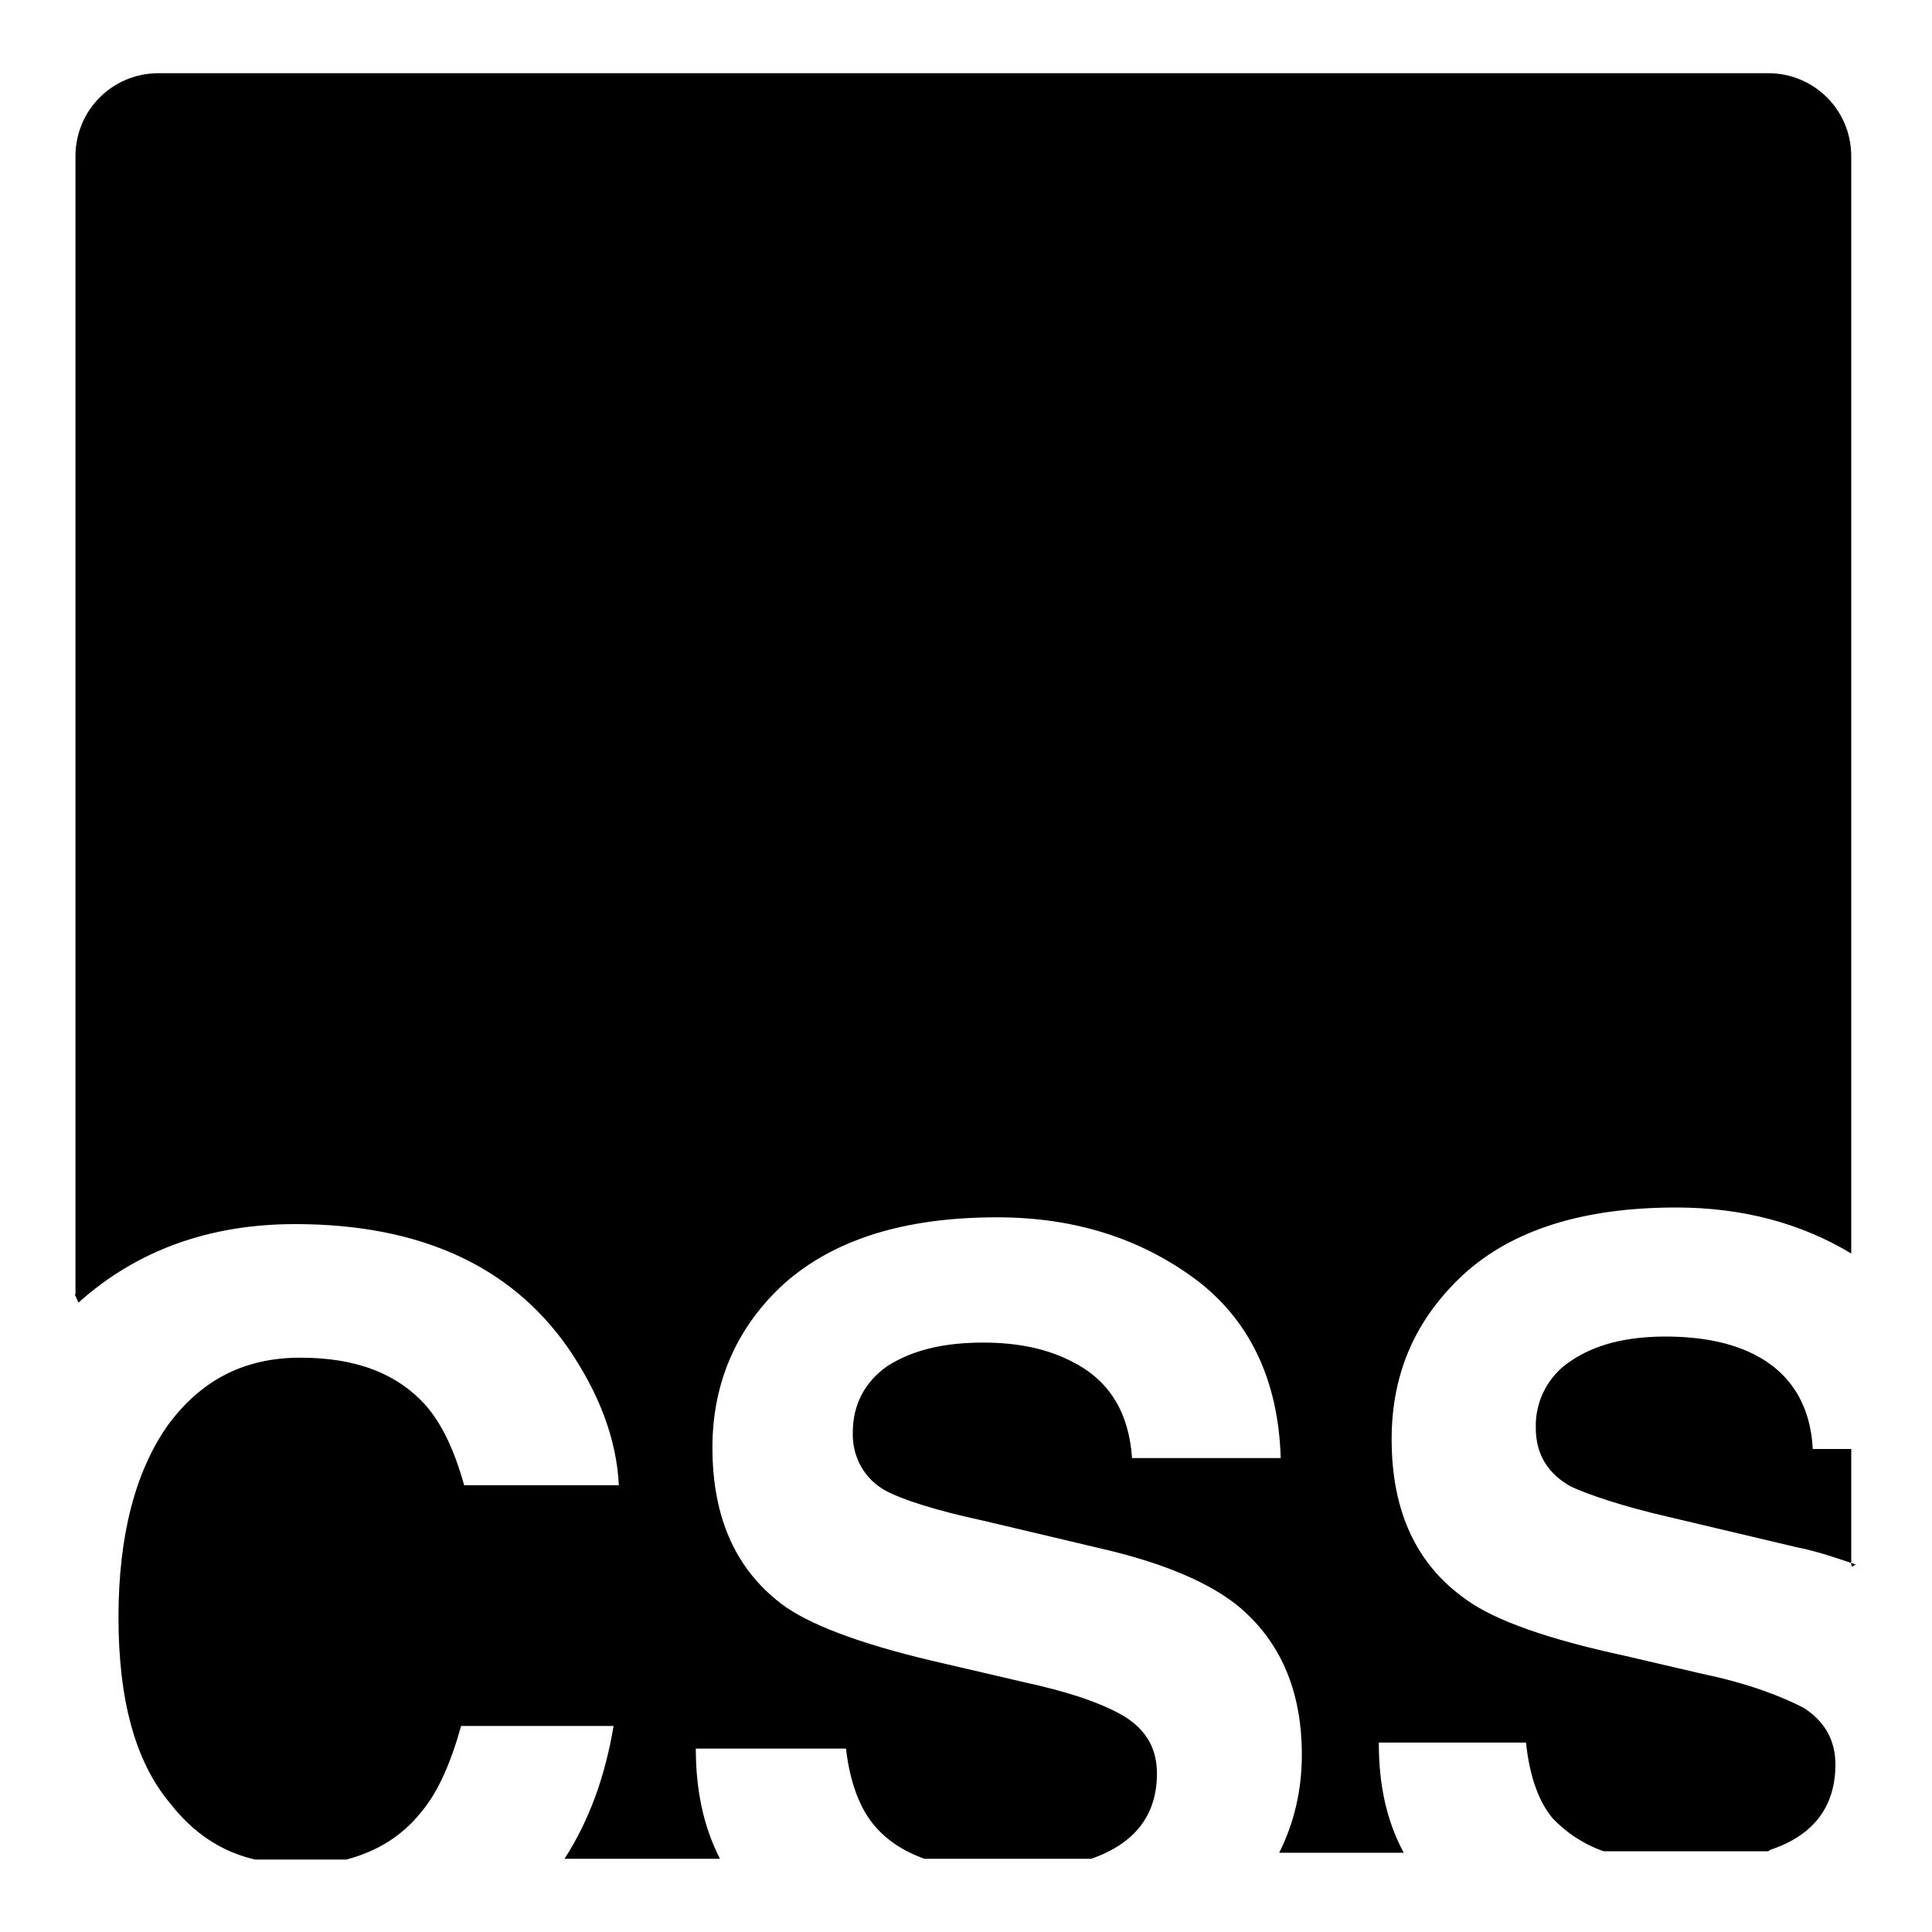 <?xml version="1.0" encoding="utf-8"?>
<!-- Svg Vector Icons : http://www.onlinewebfonts.com/icon -->
<!DOCTYPE svg PUBLIC "-//W3C//DTD SVG 1.1//EN" "http://www.w3.org/Graphics/SVG/1.1/DTD/svg11.dtd">
<svg version="1.1" xmlns="http://www.w3.org/2000/svg" xmlns:xlink="http://www.w3.org/1999/xlink" x="0px" y="0px" viewBox="0 0 256 256" enable-background="new 0 0 256 256" xml:space="preserve">
<g> <path fill="#000000" d="M10,171.5V20.7c0-6.1,4.9-11,11-11h213.3c6.1,0,11,4.9,11,11v145.4c-6.6-4-14.4-6.1-23.2-6.1 c-12.4,0-21.7,3-28.1,8.8c-6.4,5.9-9.6,13.1-9.6,21.9c0,9.6,3.3,16.6,9.8,21.2c3.8,2.8,10.9,5.3,21.1,7.5l10.3,2.4 c6.2,1.3,10.5,3,13.4,4.5c2.8,1.8,4.2,4.3,4.2,7.5c0,5.6-2.9,9.4-8.6,11.3l-0.3,0.2h-21.8c-2.6-0.9-4.9-2.4-6.8-4.4 c-1.8-2.2-3-5.4-3.5-10h-19.5c0,5.6,1,10.3,3.3,14.6h-16.5c1.9-3.8,3-8.1,3-13c0-8.7-3-15.3-8.7-19.9c-3.7-2.9-9.3-5.3-16.6-7.1 l-16.9-4c-6.5-1.4-10.7-2.8-12.8-3.9c-2.9-1.5-4.6-4.5-4.5-7.8c0-3.7,1.6-6.7,4.6-8.8c3.3-2.1,7.4-3.1,12.7-3.1 c4.8,0,8.7,0.9,11.9,2.6c4.9,2.5,7.4,6.8,7.8,12.7h19.7c-0.3-10.3-4.1-18.3-11.3-23.7c-7.3-5.4-16-8.2-26.3-8.2 c-12.4,0-21.6,3-28.1,8.7c-6.3,5.7-9.6,13.1-9.6,21.8c0,9.6,3.3,16.6,9.8,21.2c4,2.7,11,5.2,21.2,7.5l10.3,2.4 c6,1.3,10.4,2.8,13.4,4.6c2.8,1.8,4.2,4.2,4.2,7.5c0,5.6-3,9.3-8.7,11.3h-22.1c-2.8-1-5.1-2.5-6.8-4.6c-1.8-2.2-3.1-5.6-3.6-10 H92.2c0,5.5,1,10.3,3.2,14.6H74.8c3.3-5.1,5.4-11,6.5-17.6H61.1c-1.4,5-3.1,8.8-5.2,11.3c-2.6,3.3-5.9,5.3-10,6.4H33.8 c-4.4-1-8.2-3.5-11.3-7.5c-4.6-5.5-6.8-13.7-6.8-24.6c0-11,2.3-19.4,6.5-25.4c4.4-6,10.1-9,17.6-9c7.4,0,12.8,2.1,16.6,6.3 c2.1,2.4,3.8,5.9,5.1,10.6h20.5c-0.3-6.1-2.6-12.2-6.8-18.3c-7.6-10.8-19.6-16.3-36.1-16.3c-11.4,0-21,3.5-28.7,10.4l-0.5-1.1 L10,171.5z M245.3,207.3V192h-5.1c-0.3-5.9-3-10.1-7.7-12.5c-3.1-1.6-7.1-2.4-11.8-2.4c-5.3,0-9.4,1.1-12.5,3.2 c-3,1.9-4.8,5.3-4.7,8.9c0,3.5,1.6,6.1,4.7,7.8c2.2,1,6.4,2.5,12.9,4l16.9,4c3,0.6,5.5,1.5,7.9,2.3l-0.5,0.3L245.3,207.3z"/></g>
</svg>
